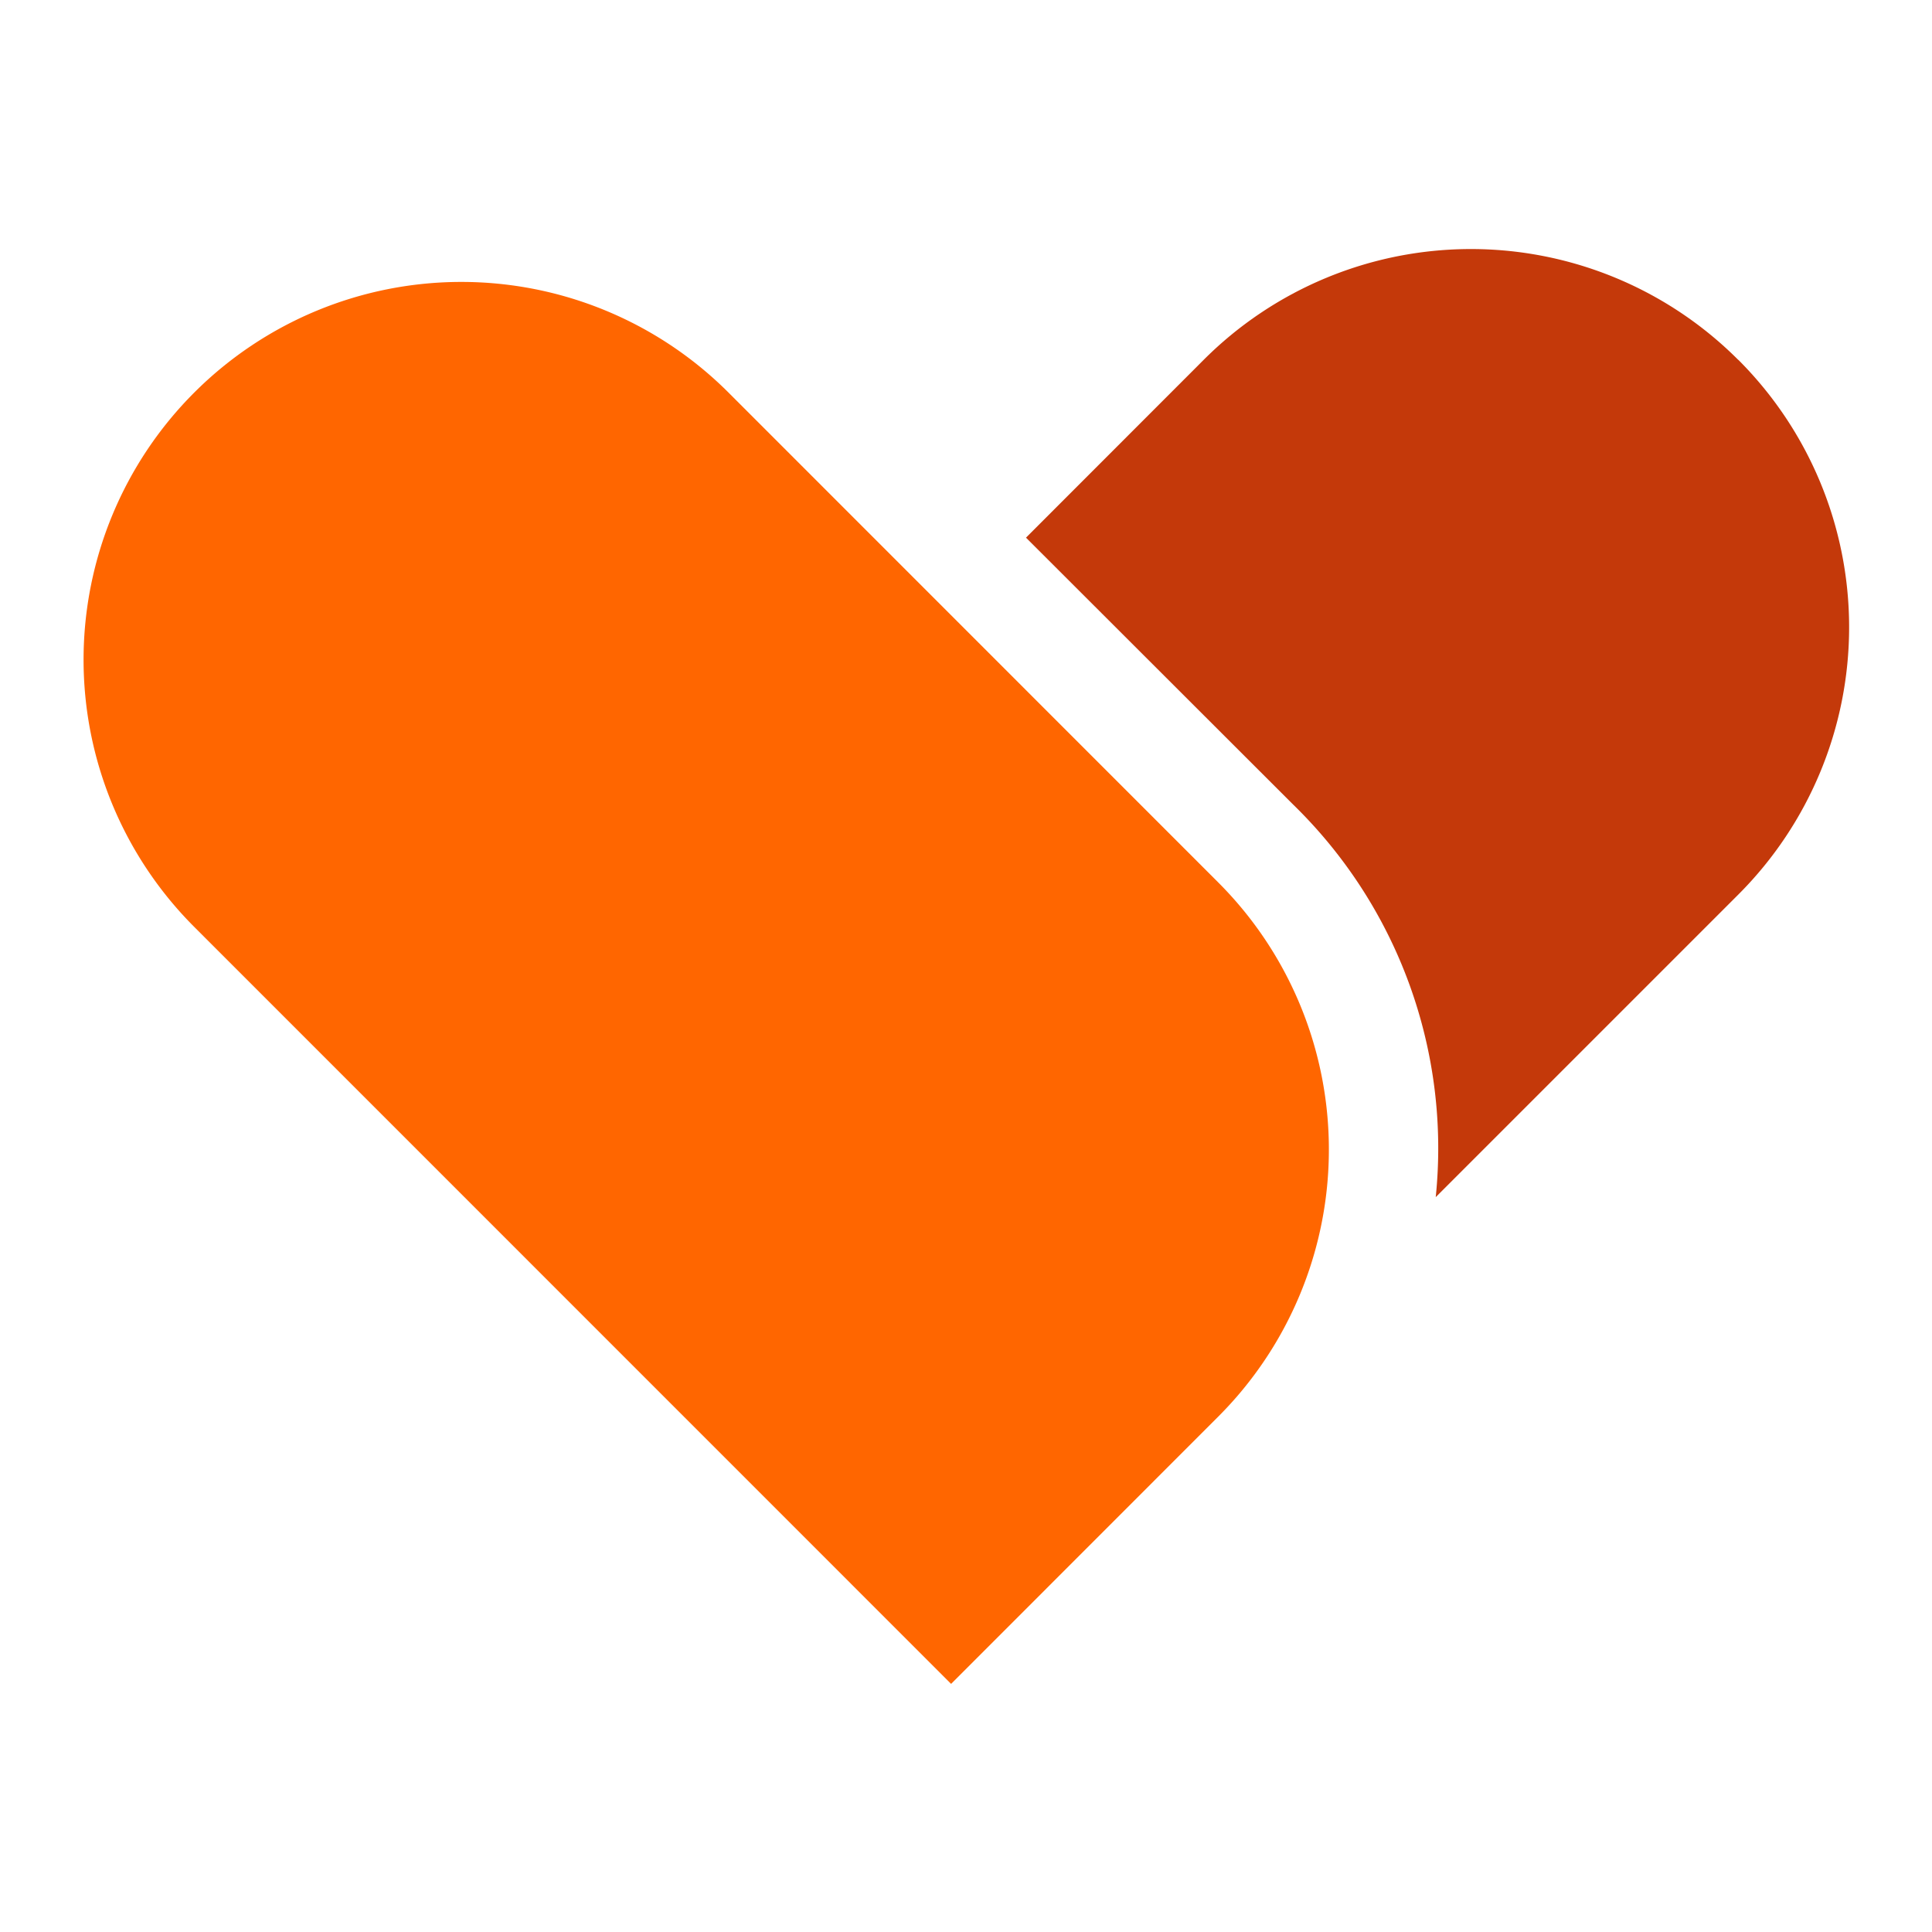 <svg width="512" height="512" viewBox="0 0 512 512" fill="none" xmlns="http://www.w3.org/2000/svg"><path d="M460.606 95.325A100.11 100.11 0 00351.505 73.62a100.11 100.11 0 00-32.478 21.704l-47.127 47.16 70.855 70.789a127.075 127.075 0 0137.728 103.982l80.221-80.221a100.168 100.168 0 000-141.644" fill="#C4390A"/><path d="M322.84 233.847L192.928 103.902A100.123 100.123 0 0051.317 245.481l200.734 200.766 70.789-70.822a100.088 100.088 0 0021.703-32.478 100.095 100.095 0 00-21.703-109.1z" fill="#F60"/></svg>